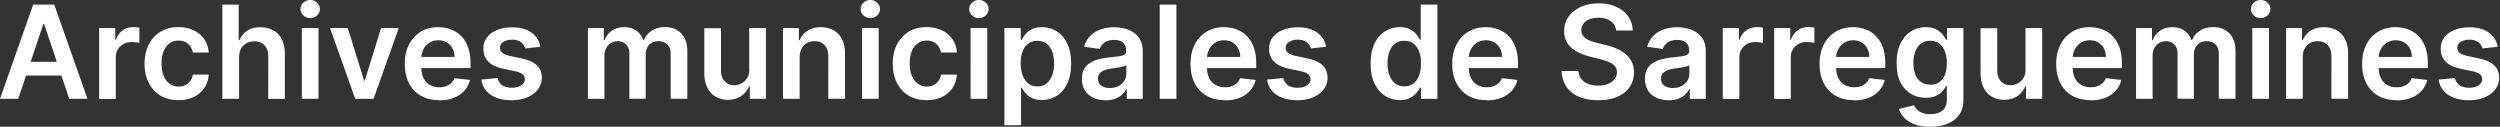 <svg width="355" height="18" viewBox="0 0 355 18" xmlns="http://www.w3.org/2000/svg">
    <rect x="0" y="0" width="355" height="18" fill="#333333" stroke="none"/>
    <g fill="#FFF" fill-rule="nonzero">
        <path d="M2.59 14.03H0L4.71.65H7.7l4.72 13.38H9.83L6.26 3.39h-.1L2.59 14.03zm.09-5.25h7.06v1.95H2.67V8.78h.01zM14.08 14.03V3.99h2.29v1.67h.1c.18-.58.5-1.03.94-1.34.45-.32.96-.47 1.53-.47.13 0 .28 0 .44.02.16.01.3.03.41.05V6.1c-.1-.03-.26-.07-.47-.09-.21-.02-.42-.04-.62-.04-.43 0-.82.09-1.16.28-.34.19-.61.44-.81.77-.2.33-.29.7-.29 1.13v5.9h-2.37l.01-.02zM25.34 14.22c-1 0-1.86-.22-2.58-.66a4.304 4.304 0 0 1-1.65-1.83c-.39-.78-.58-1.67-.58-2.69s.2-1.92.59-2.7c.39-.78.95-1.39 1.66-1.83.72-.44 1.56-.66 2.54-.66.81 0 1.54.15 2.17.45.63.3 1.13.72 1.51 1.26.37.54.59 1.18.64 1.9h-2.26a2.18 2.18 0 0 0-.65-1.21c-.34-.32-.8-.49-1.37-.49-.48 0-.91.13-1.27.39s-.65.63-.85 1.11c-.2.48-.3 1.06-.3 1.74 0 .68.1 1.27.3 1.76.2.49.48.87.85 1.13.37.26.79.4 1.28.4.35 0 .66-.07.94-.2.28-.13.51-.33.7-.58.19-.25.32-.56.38-.92h2.26c-.06.71-.27 1.34-.63 1.89-.36.55-.85.97-1.48 1.28-.63.31-1.36.46-2.19.46h-.01zM33.95 8.15v5.88h-2.37V.65h2.31V5.7h.12c.24-.57.6-1.01 1.09-1.34.49-.33 1.12-.49 1.89-.49.7 0 1.3.15 1.82.44.52.29.92.72 1.21 1.28.29.56.43 1.25.43 2.06v6.39h-2.36V8.02c0-.68-.17-1.2-.52-1.58-.35-.38-.83-.57-1.45-.57-.42 0-.79.09-1.12.27-.33.18-.59.44-.77.78-.18.34-.28.75-.28 1.24v-.01zM44.05 2.57c-.38 0-.7-.12-.97-.38-.27-.25-.41-.55-.41-.9s.13-.66.41-.91c.27-.25.59-.38.97-.38s.7.13.97.38.4.55.4.91-.13.65-.4.9-.59.38-.97.38zm-1.19 11.46V3.99h2.37v10.04h-2.37zM56.62 3.99l-3.57 10.04h-2.61L46.87 3.99h2.52l2.31 7.45h.1l2.31-7.45h2.52zM62.35 14.22c-1.01 0-1.87-.21-2.6-.63a4.212 4.212 0 0 1-1.68-1.79c-.39-.77-.59-1.68-.59-2.73s.2-1.94.59-2.72c.39-.78.95-1.39 1.66-1.83.71-.44 1.54-.66 2.5-.66.62 0 1.2.1 1.75.3.55.2 1.04.5 1.46.92.42.41.76.94 1 1.58.24.64.37 1.4.37 2.28v.73h-8.23V8.08h5.96c0-.45-.1-.86-.29-1.21-.19-.36-.46-.63-.8-.84-.34-.21-.74-.31-1.19-.31-.48 0-.91.12-1.27.35-.37.23-.65.54-.85.91-.2.38-.31.79-.31 1.24v1.39c0 .58.11 1.08.32 1.5.21.42.51.73.9.95.39.22.83.33 1.35.33.34 0 .66-.05.93-.15.28-.1.52-.24.73-.43.21-.19.36-.43.46-.71l2.21.25c-.14.58-.4 1.09-.79 1.53-.39.43-.89.77-1.49 1.01-.61.24-1.3.36-2.08.36l-.02-.03zM76.74 6.64l-2.16.24c-.06-.22-.17-.42-.32-.61s-.35-.35-.6-.46c-.25-.12-.56-.18-.93-.18-.49 0-.9.11-1.24.32-.33.21-.5.49-.49.83 0 .29.1.53.32.71.22.18.58.33 1.09.45l1.71.37c.95.21 1.66.53 2.12.97.46.44.7 1.03.7 1.74 0 .63-.19 1.19-.55 1.67-.36.48-.87.86-1.51 1.13-.64.27-1.38.41-2.22.41-1.23 0-2.22-.26-2.97-.77s-1.2-1.24-1.34-2.16l2.31-.22c.1.45.33.8.67 1.03.34.23.78.35 1.33.35s1.01-.12 1.36-.35c.34-.23.51-.52.51-.85 0-.29-.11-.53-.33-.71-.22-.19-.56-.33-1.02-.43l-1.71-.36c-.96-.2-1.67-.54-2.14-1.02-.46-.48-.69-1.08-.69-1.81 0-.62.16-1.16.51-1.61.34-.46.82-.81 1.43-1.06s1.32-.38 2.12-.38c1.18 0 2.1.25 2.78.75.68.5 1.1 1.18 1.26 2.03v-.02zM83.48 14.03V3.99h2.26V5.7h.12c.21-.57.56-1.02 1.04-1.35.48-.32 1.06-.49 1.73-.49.67 0 1.25.16 1.72.49.47.33.8.78.99 1.34h.1c.22-.56.6-1 1.13-1.34.53-.34 1.16-.5 1.89-.5.92 0 1.68.29 2.26.88.58.58.88 1.43.88 2.55v6.74h-2.37V7.65c0-.62-.17-1.08-.5-1.37-.33-.29-.74-.43-1.22-.43-.57 0-1.02.18-1.34.53-.32.35-.48.82-.48 1.38v6.26h-2.32V7.55c0-.52-.16-.93-.47-1.24-.31-.31-.72-.46-1.22-.46-.34 0-.65.09-.93.26s-.5.41-.67.73c-.17.32-.25.67-.25 1.09v6.1h-2.37.02zM106.39 9.81V3.99h2.37v10.04h-2.29v-1.78h-.1c-.23.56-.6 1.02-1.11 1.38-.52.36-1.15.54-1.9.54-.66 0-1.24-.15-1.74-.44-.5-.29-.9-.72-1.18-1.29-.28-.56-.43-1.25-.43-2.05V4h2.37v6.02c0 .64.17 1.14.52 1.52.35.37.81.56 1.37.56.35 0 .69-.08 1.01-.25.33-.17.6-.42.81-.76.21-.34.32-.76.32-1.27l-.02-.01zM113.55 8.15v5.88h-2.37V3.99h2.26V5.7h.12c.23-.56.6-1.01 1.11-1.34.51-.33 1.14-.5 1.89-.5.69 0 1.3.15 1.81.44.52.3.92.72 1.2 1.29.29.56.43 1.24.42 2.04v6.39h-2.37V8c0-.67-.17-1.2-.52-1.58-.35-.38-.82-.57-1.43-.57-.41 0-.78.09-1.1.27-.32.18-.57.44-.75.78-.18.34-.27.75-.27 1.24v.01zM123.59 2.57c-.38 0-.7-.12-.97-.38-.27-.25-.41-.55-.41-.9s.13-.66.41-.91c.27-.25.59-.38.97-.38s.7.13.97.38.4.55.4.91-.13.65-.4.9-.59.38-.97.38zm-1.19 11.46V3.99h2.37v10.04h-2.37zM131.58 14.22c-1 0-1.86-.22-2.58-.66a4.304 4.304 0 0 1-1.65-1.83c-.39-.78-.58-1.67-.58-2.69s.2-1.92.59-2.7c.39-.78.95-1.39 1.66-1.83.72-.44 1.56-.66 2.54-.66.81 0 1.54.15 2.17.45.63.3 1.13.72 1.51 1.26.37.54.59 1.18.64 1.9h-2.26a2.18 2.18 0 0 0-.65-1.21c-.34-.32-.8-.49-1.37-.49-.48 0-.91.13-1.27.39s-.65.63-.85 1.11c-.2.48-.3 1.06-.3 1.74 0 .68.1 1.27.3 1.76.2.49.48.87.85 1.13.37.26.79.4 1.28.4.35 0 .66-.07.94-.2.28-.13.51-.33.7-.58.19-.25.32-.56.38-.92h2.26c-.06.71-.27 1.34-.63 1.89-.36.55-.85.97-1.48 1.28-.63.31-1.36.46-2.19.46h-.01zM139.01 2.57c-.38 0-.7-.12-.97-.38-.27-.25-.41-.55-.41-.9s.13-.66.41-.91c.27-.25.59-.38.97-.38s.7.13.97.38.4.55.4.91-.13.65-.4.9-.59.38-.97.38zm-1.19 11.46V3.99h2.37v10.04h-2.37zM142.62 17.79V3.99h2.33v1.66h.14c.12-.24.29-.5.52-.78.22-.28.52-.51.9-.71.38-.2.86-.3 1.45-.3.77 0 1.48.2 2.1.59.62.39 1.12.98 1.49 1.74.37.77.55 1.71.55 2.83s-.18 2.04-.54 2.81c-.36.77-.85 1.36-1.48 1.76-.63.4-1.33.61-2.12.61-.57 0-1.05-.1-1.43-.29-.38-.19-.68-.42-.91-.7-.23-.27-.41-.53-.53-.77h-.1v5.34h-2.37v.01zm2.32-8.78c0 .65.09 1.22.28 1.71.19.49.45.87.8 1.14.35.27.78.41 1.28.41s.96-.14 1.31-.42c.35-.28.62-.67.8-1.16.18-.49.27-1.05.27-1.68 0-.63-.09-1.18-.27-1.66-.18-.48-.44-.86-.8-1.14-.36-.28-.79-.41-1.32-.41s-.93.13-1.29.4c-.35.27-.62.64-.8 1.12-.18.48-.27 1.04-.27 1.69h.01zM157 14.23c-.64 0-1.21-.11-1.72-.34-.51-.23-.91-.57-1.2-1.02-.29-.45-.44-1-.44-1.66 0-.57.1-1.03.31-1.4.21-.37.49-.67.86-.89.36-.22.77-.39 1.22-.51.46-.12.93-.2 1.41-.25.59-.06 1.06-.12 1.43-.17.37-.05.63-.13.8-.24.17-.11.25-.27.25-.5v-.04c0-.49-.15-.87-.44-1.14-.29-.27-.71-.4-1.26-.4-.58 0-1.04.13-1.38.38-.34.25-.57.55-.68.9l-2.21-.31c.17-.61.46-1.12.86-1.53.4-.41.89-.72 1.47-.93.58-.21 1.22-.31 1.92-.31.48 0 .96.06 1.44.17.48.11.92.3 1.31.56.4.26.71.61.96 1.05.24.44.36 1 .36 1.67v6.72H160v-1.38h-.08c-.14.28-.35.54-.6.78-.26.24-.58.44-.97.58-.39.15-.85.22-1.37.22l.02-.01zm.61-1.74c.47 0 .89-.1 1.24-.28.35-.19.62-.44.81-.75.19-.31.28-.66.28-1.03V9.25c-.07.06-.2.12-.38.17-.18.05-.37.1-.59.14-.22.04-.43.07-.65.1-.21.03-.4.06-.55.08-.35.05-.67.13-.95.24-.28.11-.5.26-.66.45-.16.19-.24.44-.24.75 0 .44.16.77.48.99.32.22.72.33 1.22.33l-.01-.01zM167.05.65v13.38h-2.37V.65zM173.92 14.22c-1.01 0-1.87-.21-2.6-.63a4.212 4.212 0 0 1-1.68-1.79c-.39-.77-.59-1.68-.59-2.73s.2-1.94.59-2.72c.39-.78.95-1.39 1.66-1.83.71-.44 1.54-.66 2.5-.66.62 0 1.2.1 1.75.3.55.2 1.04.5 1.46.92.42.41.76.94 1 1.58.24.64.37 1.4.37 2.28v.73h-8.23V8.08h5.96c0-.45-.1-.86-.29-1.21-.19-.36-.46-.63-.8-.84-.34-.21-.74-.31-1.19-.31-.48 0-.91.12-1.27.35-.37.23-.65.54-.85.91-.2.38-.31.79-.31 1.24v1.39c0 .58.11 1.08.32 1.5.21.42.51.73.9.95.39.22.83.33 1.35.33.34 0 .66-.05.93-.15.28-.1.52-.24.73-.43.21-.19.36-.43.46-.71l2.21.25c-.14.58-.4 1.09-.79 1.53-.39.43-.89.77-1.49 1.01-.61.24-1.3.36-2.08.36l-.02-.03zM188.31 6.64l-2.16.24c-.06-.22-.17-.42-.32-.61s-.35-.35-.6-.46c-.25-.12-.56-.18-.93-.18-.49 0-.9.11-1.24.32-.33.21-.5.49-.49.83 0 .29.1.53.32.71.22.18.58.33 1.09.45l1.71.37c.95.21 1.66.53 2.12.97.46.44.7 1.03.7 1.74 0 .63-.19 1.19-.55 1.67-.36.48-.87.86-1.51 1.13-.64.27-1.38.41-2.22.41-1.23 0-2.22-.26-2.97-.77s-1.2-1.24-1.34-2.16l2.31-.22c.1.45.33.8.67 1.03.34.23.78.35 1.33.35s1.01-.12 1.36-.35c.34-.23.51-.52.51-.85 0-.29-.11-.53-.33-.71-.22-.19-.56-.33-1.02-.43l-1.71-.36c-.96-.2-1.67-.54-2.14-1.02-.46-.48-.69-1.08-.69-1.81 0-.62.16-1.16.51-1.61.34-.46.82-.81 1.43-1.06s1.32-.38 2.12-.38c1.18 0 2.1.25 2.78.75.68.5 1.1 1.18 1.26 2.03v-.02zM198.77 14.2c-.79 0-1.49-.2-2.12-.61-.63-.41-1.11-.99-1.48-1.76-.37-.77-.54-1.71-.54-2.81s.18-2.06.55-2.83c.37-.77.87-1.35 1.49-1.74a3.89 3.89 0 0 1 2.1-.59c.59 0 1.07.1 1.45.3.38.2.68.44.9.71.22.28.39.54.52.78h.1v-5h2.37v13.38h-2.33v-1.58h-.14c-.12.24-.3.5-.53.77-.23.27-.54.5-.91.7-.37.2-.86.29-1.43.29v-.01zm.66-1.94c.5 0 .93-.14 1.28-.41.35-.27.62-.65.8-1.14.18-.49.27-1.06.27-1.71 0-.65-.09-1.21-.27-1.69-.18-.48-.45-.85-.8-1.12-.35-.27-.78-.4-1.29-.4s-.97.14-1.32.41c-.35.27-.62.65-.8 1.14-.18.48-.27 1.04-.27 1.66 0 .62.09 1.19.27 1.68.18.49.45.88.8 1.16.36.28.79.42 1.31.42h.02zM211.09 14.22c-1.01 0-1.87-.21-2.6-.63a4.212 4.212 0 0 1-1.68-1.79c-.39-.77-.59-1.68-.59-2.73s.2-1.94.59-2.72c.39-.78.95-1.39 1.66-1.83.71-.44 1.54-.66 2.5-.66.62 0 1.2.1 1.75.3.55.2 1.04.5 1.46.92.42.41.76.94 1 1.58.24.64.37 1.4.37 2.28v.73h-8.23V8.08h5.96c0-.45-.1-.86-.29-1.21-.19-.36-.46-.63-.8-.84-.34-.21-.74-.31-1.19-.31-.48 0-.91.12-1.27.35-.37.23-.65.54-.85.91-.2.38-.31.79-.31 1.24v1.39c0 .58.11 1.08.32 1.5.21.42.51.73.9.95.39.22.83.33 1.35.33.34 0 .66-.05.93-.15.28-.1.52-.24.73-.43.21-.19.36-.43.46-.71l2.21.25c-.14.58-.4 1.09-.79 1.53-.39.43-.89.77-1.49 1.01-.61.24-1.3.36-2.08.36l-.02-.03zM229.49 4.33c-.06-.57-.32-1.02-.77-1.33-.45-.31-1.04-.48-1.75-.48-.51 0-.94.08-1.3.23-.36.15-.64.36-.83.62-.19.26-.29.56-.29.89 0 .28.06.52.19.73.13.21.3.38.53.52.22.14.47.26.74.35.27.1.54.18.82.24l1.25.31c.5.12.99.28 1.46.48.47.2.89.45 1.26.76s.67.67.89 1.1c.22.43.33.94.33 1.52 0 .78-.2 1.47-.6 2.07-.4.59-.98 1.06-1.73 1.39-.76.33-1.67.5-2.74.5-1.07 0-1.94-.16-2.71-.48-.76-.32-1.36-.79-1.79-1.41-.43-.62-.66-1.37-.7-2.26h2.39c.03.47.18.85.43 1.16.25.31.58.54.99.69.41.15.86.23 1.37.23.51 0 .99-.08 1.39-.24.4-.16.71-.38.94-.67.23-.29.34-.62.35-1 0-.35-.11-.64-.31-.87-.2-.23-.48-.42-.84-.57-.36-.16-.78-.29-1.26-.41l-1.52-.39c-1.1-.28-1.97-.71-2.61-1.29-.64-.58-.96-1.34-.96-2.3 0-.79.21-1.48.64-2.07.43-.59 1.01-1.05 1.75-1.38.74-.33 1.58-.49 2.52-.49s1.78.16 2.5.49c.72.33 1.28.78 1.69 1.37.41.58.62 1.25.63 2h-2.33l-.02-.01zM236.95 14.23c-.64 0-1.21-.11-1.72-.34-.51-.23-.91-.57-1.2-1.02-.29-.45-.44-1-.44-1.66 0-.57.1-1.03.31-1.4.21-.37.49-.67.86-.89.36-.22.77-.39 1.22-.51.46-.12.93-.2 1.41-.25.59-.06 1.06-.12 1.43-.17.37-.05.63-.13.8-.24.17-.11.25-.27.25-.5v-.04c0-.49-.15-.87-.44-1.14-.29-.27-.71-.4-1.26-.4-.58 0-1.04.13-1.38.38-.34.25-.57.55-.68.9l-2.21-.31c.17-.61.46-1.12.86-1.53.4-.41.89-.72 1.47-.93.58-.21 1.22-.31 1.92-.31.48 0 .96.06 1.44.17.48.11.92.3 1.31.56.4.26.71.61.96 1.05.24.44.36 1 .36 1.67v6.72h-2.27v-1.38h-.08c-.14.28-.35.54-.6.78-.26.24-.58.44-.97.58-.39.15-.85.22-1.37.22l.02-.01zm.61-1.74c.47 0 .89-.1 1.24-.28.35-.19.62-.44.81-.75.19-.31.28-.66.28-1.03V9.25c-.07.06-.2.12-.38.17-.18.05-.37.1-.59.14-.22.04-.43.07-.65.1-.21.03-.4.06-.55.08-.35.05-.67.13-.95.24-.28.11-.5.26-.66.45-.16.19-.24.44-.24.75 0 .44.16.77.48.99.32.22.72.33 1.22.33l-.01-.01zM244.63 14.03V3.99h2.29v1.67h.1c.18-.58.5-1.03.94-1.34.45-.32.96-.47 1.53-.47.13 0 .28 0 .44.02.16.01.3.03.41.05V6.1c-.1-.03-.26-.07-.47-.09-.21-.02-.42-.04-.62-.04-.43 0-.82.09-1.16.28-.34.19-.61.44-.81.77-.2.33-.29.7-.29 1.13v5.9h-2.37l.01-.02zM251.93 14.03V3.99h2.29v1.67h.1c.18-.58.5-1.03.94-1.34.45-.32.96-.47 1.53-.47.13 0 .28 0 .44.02.16.01.3.03.41.05V6.1c-.1-.03-.26-.07-.47-.09-.21-.02-.42-.04-.62-.04-.43 0-.82.09-1.16.28-.34.19-.61.44-.81.77-.2.33-.29.7-.29 1.13v5.9h-2.37l.01-.02zM263.25 14.22c-1.01 0-1.87-.21-2.6-.63a4.212 4.212 0 0 1-1.68-1.79c-.39-.77-.59-1.68-.59-2.73s.2-1.94.59-2.72c.39-.78.95-1.39 1.66-1.83.71-.44 1.54-.66 2.5-.66.62 0 1.2.1 1.75.3.55.2 1.04.5 1.46.92.42.41.76.94 1 1.58.24.64.37 1.4.37 2.28v.73h-8.23V8.08h5.96c0-.45-.1-.86-.29-1.21-.19-.36-.46-.63-.8-.84-.34-.21-.74-.31-1.19-.31-.48 0-.91.12-1.27.35-.37.23-.65.54-.85.91-.2.38-.31.79-.31 1.24v1.39c0 .58.11 1.08.32 1.5.21.42.51.73.9.95.39.22.83.33 1.35.33.34 0 .66-.05.93-.15.28-.1.52-.24.73-.43.21-.19.36-.43.46-.71l2.21.25c-.14.58-.4 1.09-.79 1.53-.39.43-.89.77-1.49 1.01-.61.24-1.3.36-2.08.36l-.02-.03zM274.08 18c-.85 0-1.58-.11-2.19-.34-.61-.23-1.1-.53-1.47-.92a3.13 3.13 0 0 1-.77-1.27l2.13-.52c.1.2.24.39.42.59.18.19.43.35.74.48s.7.19 1.18.19c.67 0 1.23-.16 1.67-.49.44-.32.66-.86.66-1.6v-1.9h-.12c-.12.24-.3.49-.53.75-.23.26-.54.47-.92.65-.38.18-.86.26-1.43.26-.77 0-1.47-.18-2.09-.55-.62-.37-1.12-.91-1.49-1.63-.37-.73-.55-1.64-.55-2.73s.18-2.03.55-2.79c.37-.76.87-1.34 1.49-1.73a3.89 3.89 0 0 1 2.1-.59c.59 0 1.07.1 1.45.3.38.2.68.44.91.71.23.28.4.54.52.78h.13V3.99h2.33v10.2c0 .86-.2 1.57-.61 2.13-.41.56-.97.98-1.68 1.26s-1.52.42-2.42.42h-.01zm.02-5.97c.5 0 .93-.12 1.28-.37s.62-.59.8-1.05c.18-.46.27-1.01.27-1.65 0-.64-.09-1.18-.27-1.66-.18-.47-.45-.84-.8-1.11-.35-.26-.78-.4-1.29-.4s-.97.14-1.32.41c-.35.27-.62.65-.8 1.13-.18.48-.27 1.02-.27 1.62 0 .6.09 1.15.27 1.61.18.46.45.82.8 1.07.36.26.79.38 1.31.38l.02.02zM287.62 9.81V3.99h2.37v10.04h-2.29v-1.78h-.1c-.23.56-.6 1.02-1.11 1.38-.52.36-1.15.54-1.9.54-.66 0-1.24-.15-1.74-.44-.5-.29-.9-.72-1.18-1.29-.28-.56-.43-1.25-.43-2.05V4h2.37v6.02c0 .64.17 1.14.52 1.52.35.37.81.56 1.37.56.35 0 .69-.08 1.01-.25.33-.17.6-.42.81-.76.21-.34.32-.76.32-1.27l-.02-.01zM296.85 14.22c-1.01 0-1.87-.21-2.6-.63a4.212 4.212 0 0 1-1.68-1.79c-.39-.77-.59-1.68-.59-2.73s.2-1.94.59-2.72c.39-.78.95-1.39 1.66-1.83.71-.44 1.54-.66 2.5-.66.62 0 1.2.1 1.75.3.55.2 1.04.5 1.46.92.42.41.76.94 1 1.58.24.64.37 1.4.37 2.28v.73h-8.23V8.08h5.96c0-.45-.1-.86-.29-1.21-.19-.36-.46-.63-.8-.84-.34-.21-.74-.31-1.19-.31-.48 0-.91.12-1.27.35-.37.23-.65.54-.85.91-.2.38-.31.79-.31 1.24v1.39c0 .58.11 1.08.32 1.5.21.42.51.73.9.95.39.22.83.33 1.35.33.34 0 .66-.05.93-.15.28-.1.52-.24.73-.43.21-.19.36-.43.46-.71l2.21.25c-.14.58-.4 1.09-.79 1.53-.39.43-.89.77-1.49 1.01-.61.24-1.3.36-2.08.36l-.02-.03zM303.32 14.03V3.99h2.26V5.7h.12c.21-.57.56-1.02 1.04-1.35.48-.32 1.06-.49 1.73-.49.67 0 1.25.16 1.72.49.47.33.8.78.99 1.34h.1c.22-.56.6-1 1.13-1.34.53-.34 1.16-.5 1.89-.5.92 0 1.68.29 2.26.88.58.58.88 1.43.88 2.55v6.74h-2.37V7.65c0-.62-.17-1.08-.5-1.37-.33-.29-.74-.43-1.22-.43-.57 0-1.02.18-1.34.53-.32.35-.48.82-.48 1.38v6.26h-2.32V7.55c0-.52-.16-.93-.47-1.24-.31-.31-.72-.46-1.22-.46-.34 0-.65.09-.93.26s-.5.41-.67.73c-.17.32-.25.67-.25 1.09v6.1h-2.37.02zM321.02 2.57c-.38 0-.7-.12-.97-.38-.27-.25-.41-.55-.41-.9s.13-.66.41-.91c.27-.25.59-.38.97-.38s.7.13.97.38.4.55.4.91-.13.65-.4.9-.59.38-.97.38zm-1.19 11.46V3.99h2.37v10.04h-2.37zM326.99 8.15v5.88h-2.37V3.99h2.26V5.7h.12c.23-.56.6-1.01 1.11-1.34.51-.33 1.14-.5 1.89-.5.69 0 1.3.15 1.81.44.52.3.92.72 1.2 1.29.29.56.43 1.24.42 2.04v6.39h-2.37V8c0-.67-.17-1.2-.52-1.58-.35-.38-.82-.57-1.43-.57-.41 0-.78.09-1.1.27-.32.18-.57.44-.75.78-.18.34-.27.75-.27 1.24v.01zM340.29 14.22c-1.01 0-1.87-.21-2.6-.63a4.212 4.212 0 0 1-1.68-1.79c-.39-.77-.59-1.68-.59-2.73s.2-1.94.59-2.72c.39-.78.95-1.39 1.66-1.83.71-.44 1.54-.66 2.5-.66.62 0 1.2.1 1.75.3.55.2 1.04.5 1.46.92.42.41.76.94 1 1.58.24.64.37 1.4.37 2.28v.73h-8.23V8.08h5.96c0-.45-.1-.86-.29-1.21-.19-.36-.46-.63-.8-.84-.34-.21-.74-.31-1.19-.31-.48 0-.91.12-1.27.35-.37.23-.65.54-.85.91-.2.38-.31.79-.31 1.24v1.39c0 .58.11 1.08.32 1.5.21.42.51.73.9.95.39.22.83.33 1.35.33.34 0 .66-.05.93-.15.28-.1.52-.24.73-.43.21-.19.36-.43.46-.71l2.21.25c-.14.58-.4 1.09-.79 1.53-.39.43-.89.77-1.49 1.01-.61.24-1.3.36-2.08.36l-.02-.03zM354.68 6.64l-2.16.24c-.06-.22-.17-.42-.32-.61s-.35-.35-.6-.46c-.25-.12-.56-.18-.93-.18-.49 0-.9.11-1.24.32-.33.21-.5.49-.49.83 0 .29.1.53.32.71.22.18.58.33 1.09.45l1.71.37c.95.21 1.66.53 2.12.97.46.44.7 1.03.7 1.74 0 .63-.19 1.19-.55 1.67-.36.48-.87.86-1.51 1.13-.64.27-1.38.41-2.22.41-1.23 0-2.22-.26-2.97-.77s-1.2-1.24-1.34-2.16l2.31-.22c.1.45.33.8.67 1.03.34.23.78.35 1.33.35s1.01-.12 1.36-.35c.34-.23.51-.52.51-.85 0-.29-.11-.53-.33-.71-.22-.19-.56-.33-1.02-.43l-1.71-.36c-.96-.2-1.67-.54-2.14-1.02-.46-.48-.69-1.08-.69-1.81 0-.62.16-1.16.51-1.61.34-.46.82-.81 1.43-1.06s1.32-.38 2.12-.38c1.18 0 2.1.25 2.78.75.68.5 1.1 1.18 1.26 2.03v-.02z"/>
    </g>
</svg>
